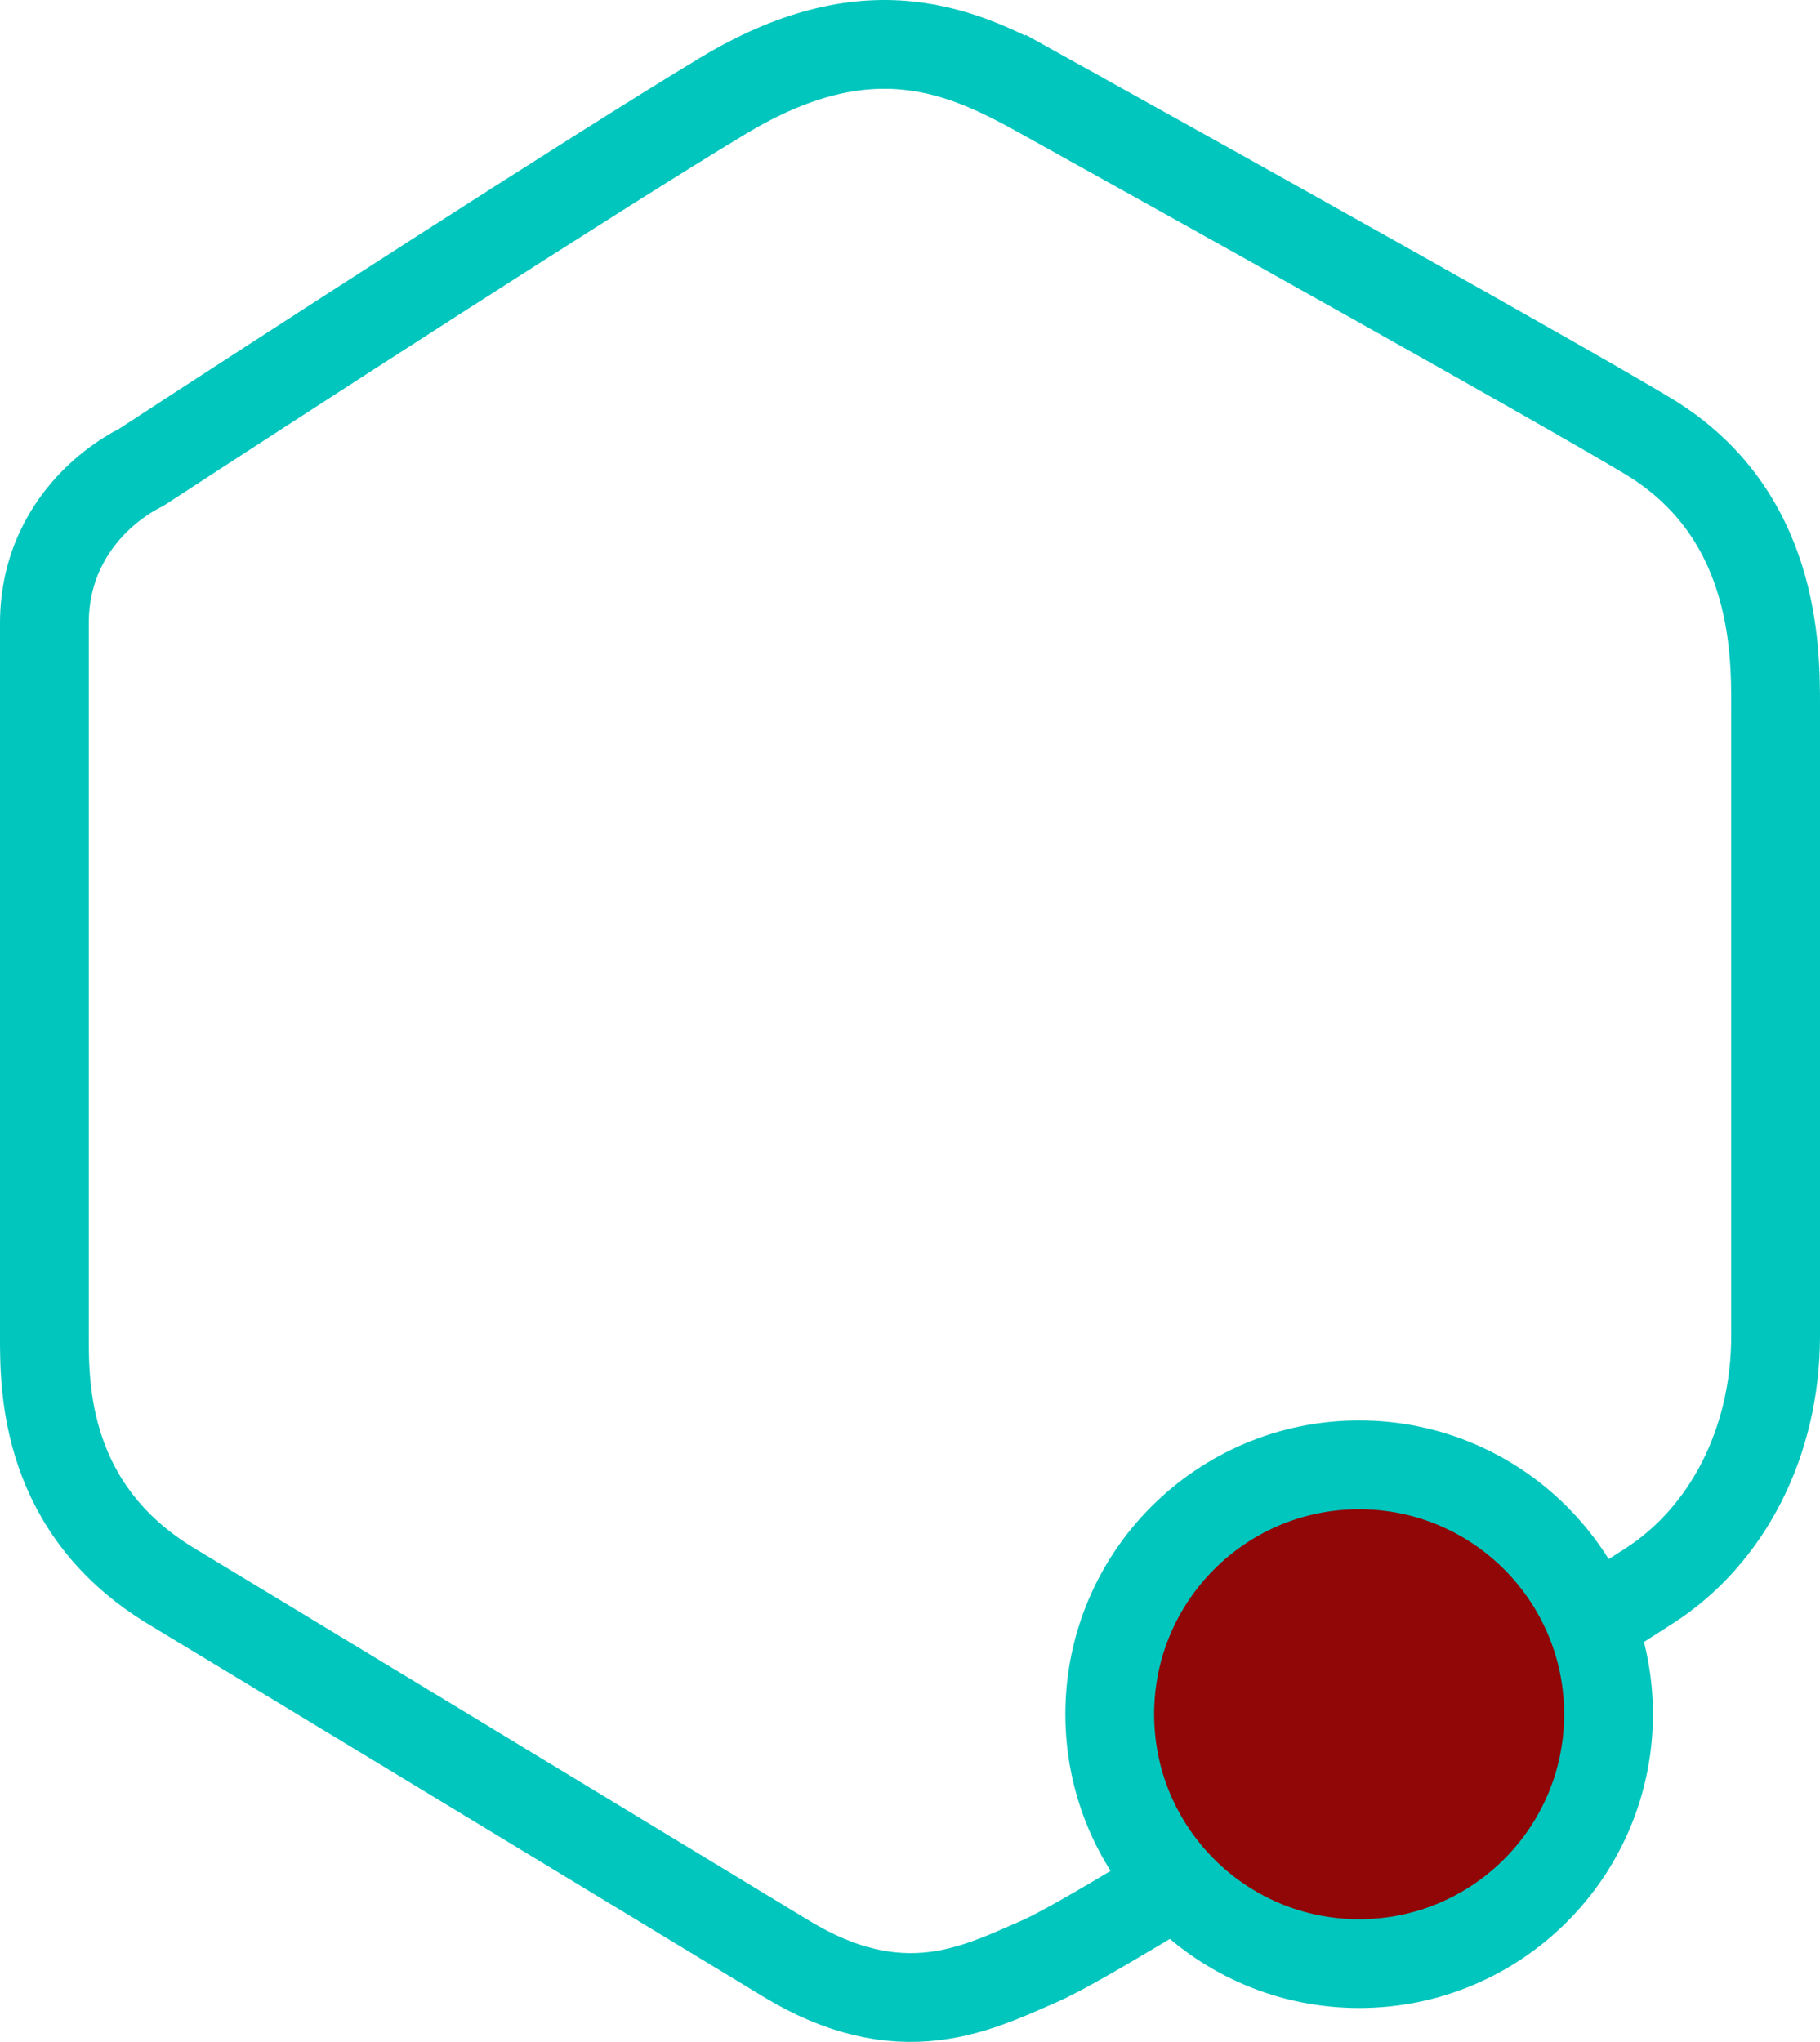 <svg width="41" height="46" viewBox="0 0 41 46" fill="none" xmlns="http://www.w3.org/2000/svg">
<path d="M23.492 2.142L23.006 3.016L23.492 2.142C22.658 1.679 21.662 1.149 20.451 1.027C19.205 0.9 17.857 1.213 16.284 2.16C13.418 3.886 6.385 8.439 3.18 10.529C3.168 10.535 3.155 10.542 3.141 10.549C3.074 10.584 2.984 10.633 2.88 10.698C2.674 10.827 2.401 11.023 2.126 11.299C1.57 11.859 1 12.758 1 14.039V30.092L1 30.115C1 31.266 1 34.012 3.871 35.741C5.779 36.89 13.893 41.809 17.714 44.126C18.952 44.877 20.034 45.089 21.043 44.968C21.859 44.87 22.587 44.548 23.156 44.297C23.241 44.26 23.323 44.223 23.402 44.19C23.81 44.014 24.644 43.537 25.65 42.936C26.685 42.318 27.977 41.523 29.348 40.669C32.09 38.961 35.162 37.005 37.153 35.726C38.907 34.599 40 32.497 40 30.092V15.955C40 15.937 40 15.919 40 15.9C40.001 14.63 40.002 11.558 37.129 9.827C35.2 8.666 27.221 4.213 23.492 2.142Z" stroke="#00C6BD" stroke-width="2"/>
<circle cx="30.618" cy="38.618" r="5.618" fill="#910606" stroke="#00C6BD" stroke-width="2"/>
</svg>
